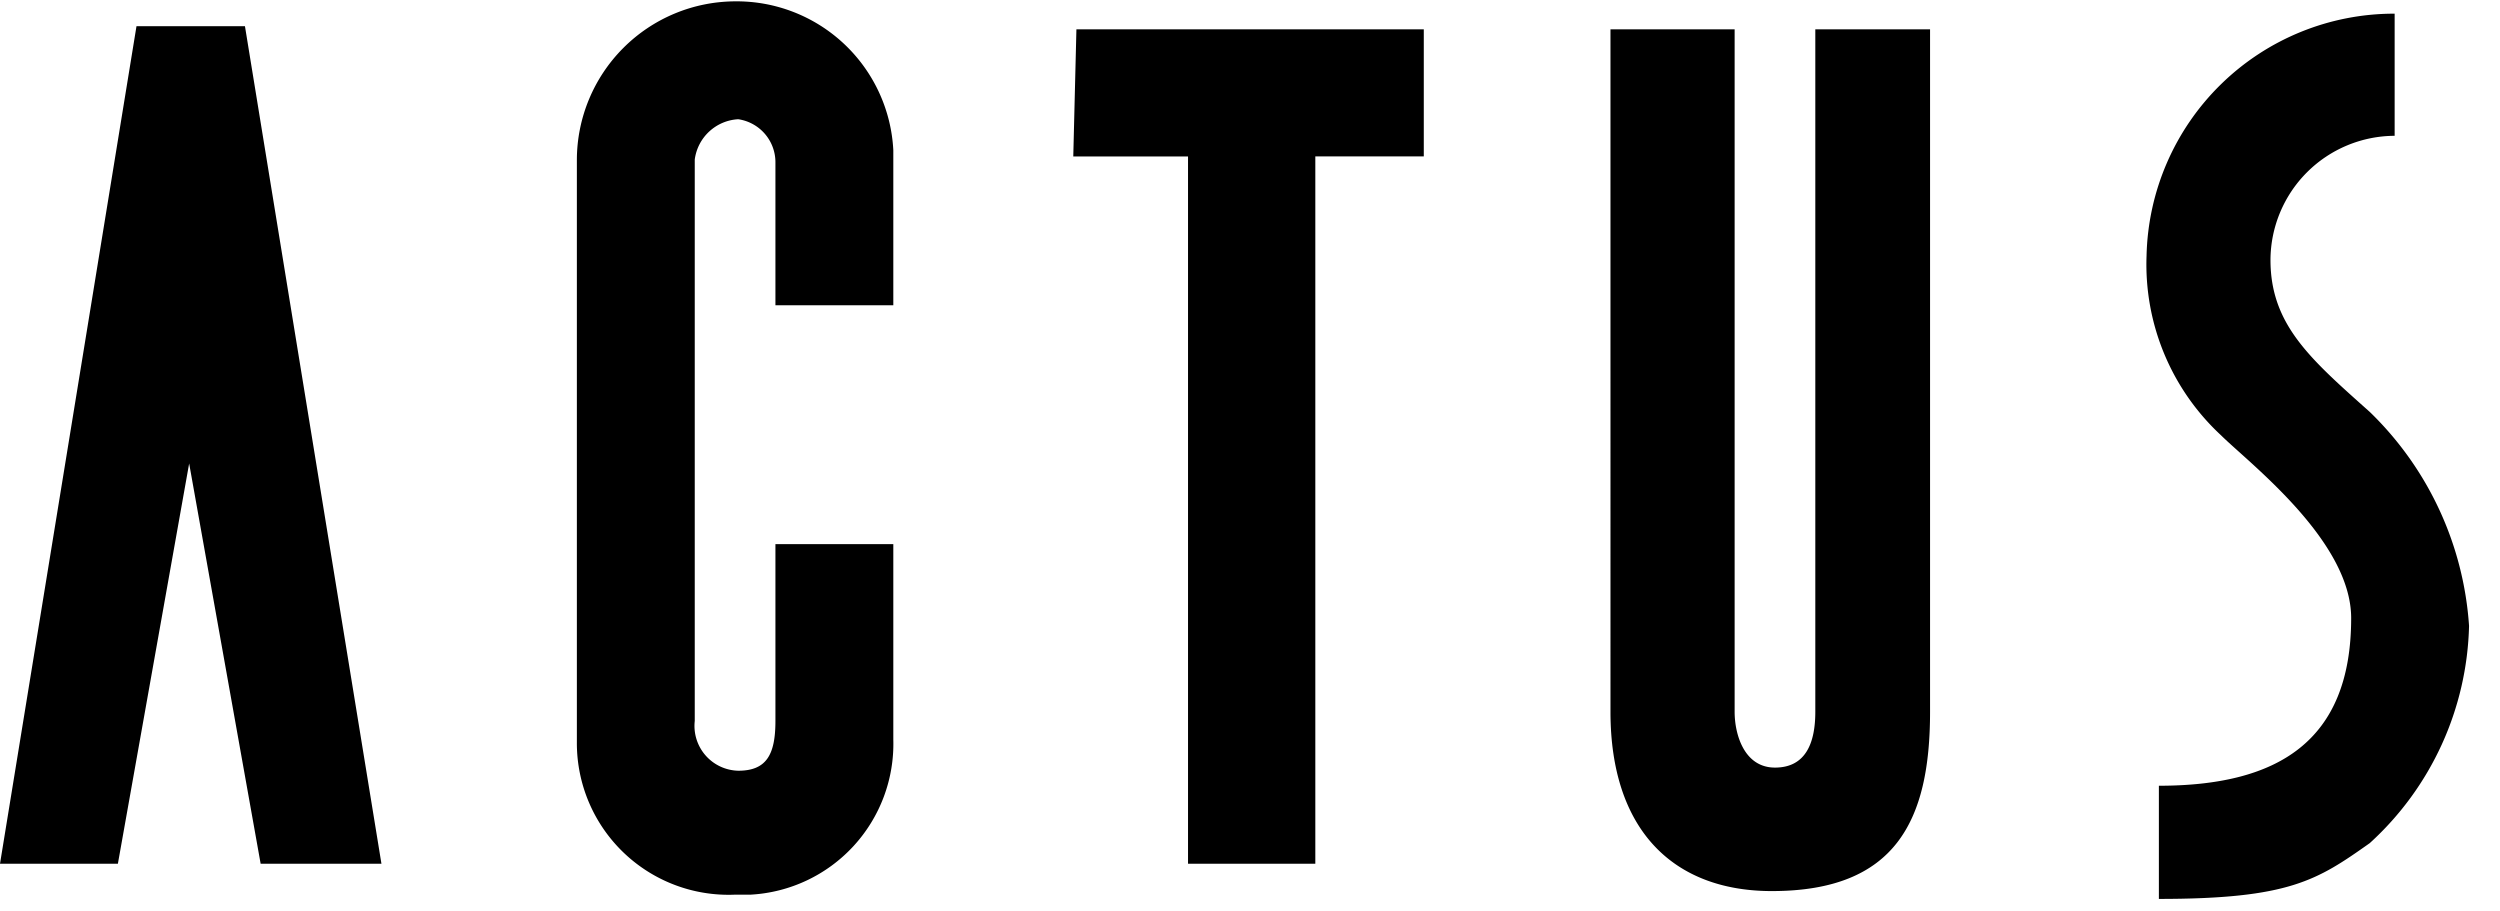 <svg viewBox="0 -0.038 111.551 40.605" xmlns="http://www.w3.org/2000/svg" width="2500" height="911"><path d="M0 38.48h5.26l3.18-17.86 3.19 17.86h5.39L10.93 1.11H6.09zM34.6 24.22h5.26v8.72a6.74 6.74 0 0 1-6.37 6.92h-.69a6.77 6.77 0 0 1-7.06-6.78v-26A7.09 7.09 0 0 1 32.8 0a7 7 0 0 1 7.06 6.64v6.92H34.6V7.2a1.94 1.94 0 0 0-1.66-1.94A2.07 2.07 0 0 0 31 7.06v25.05a2 2 0 0 0 1.94 2.22c1.25 0 1.66-.7 1.66-2.22zM48.03 1.25h15.5v5.67h-4.84v31.56h-5.68V6.92h-5.12zM72 1.25h5.4V31.7c0 1 .42 2.49 1.8 2.49S81 33.08 81 31.7V1.25h5.12V31.7c0 4.84-1.52 8-7.06 8-4.43 0-7.2-2.76-7.2-8V1.25M106.85.55V6a5.56 5.56 0 0 0-5.54 5.54c0 2.9 1.8 4.43 4.43 6.78a14.65 14.65 0 0 1 4.43 9.55 13.54 13.54 0 0 1-4.43 9.69c-2.35 1.66-3.59 2.49-9.41 2.49V35c5.26 0 8.58-1.94 8.58-7.48 0-3.46-4.56-6.92-5.81-8.16a10.39 10.39 0 0 1-3.32-8A11.05 11.05 0 0 1 106.85.55"/></svg>